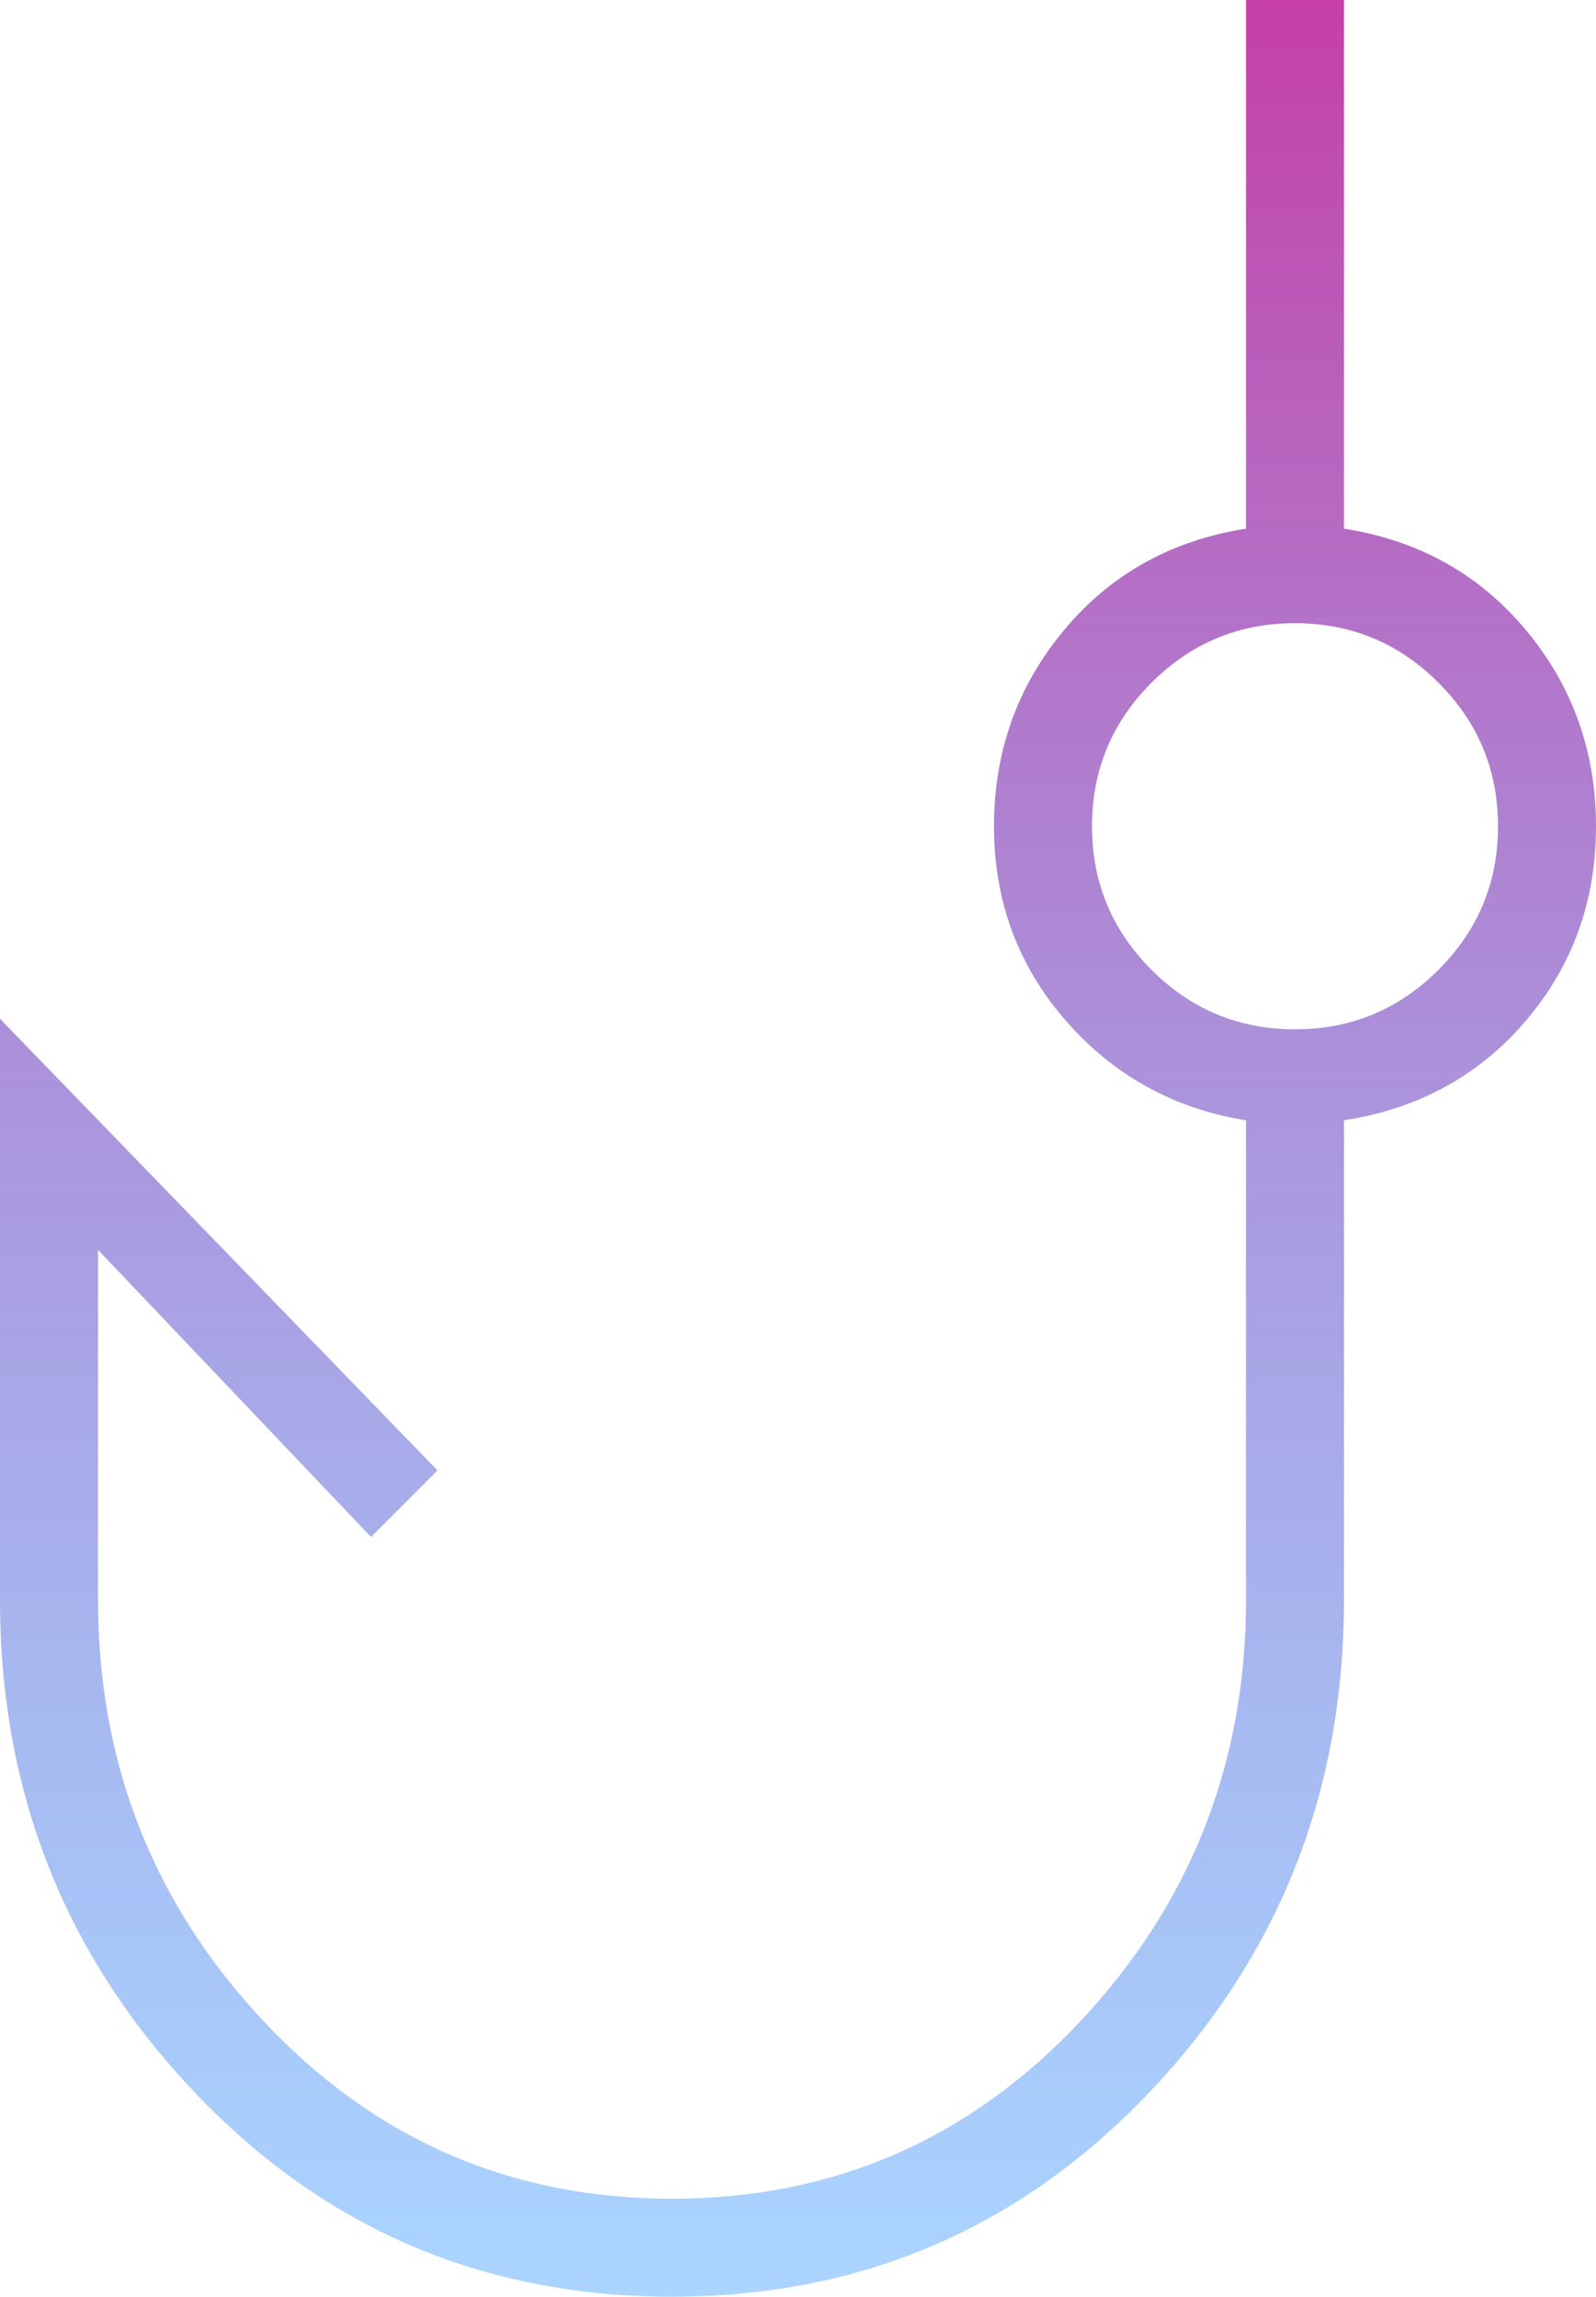 <svg width="41" height="59" viewBox="0 0 41 59" fill="none" xmlns="http://www.w3.org/2000/svg">
<path d="M17.263 59C12.408 59 8.317 57.246 4.99 53.739C1.663 50.231 0 46.019 0 41.102V26.172L11.239 37.774L9.531 39.483L2.518 32.108V41.102C2.518 45.299 3.941 48.912 6.788 51.94C9.636 54.968 13.127 56.482 17.263 56.482C21.399 56.482 24.891 54.968 27.738 51.94C30.585 48.912 32.009 45.299 32.009 41.102V28.78C30.151 28.481 28.607 27.626 27.378 26.217C26.149 24.808 25.535 23.144 25.535 21.226C25.535 19.307 26.134 17.628 27.333 16.189C28.532 14.75 30.091 13.881 32.009 13.581V0H34.526V13.581C36.444 13.881 38.003 14.75 39.202 16.189C40.401 17.628 41 19.307 41 21.226C41 23.144 40.401 24.808 39.202 26.217C38.003 27.626 36.444 28.481 34.526 28.78V41.102C34.526 46.019 32.863 50.231 29.536 53.739C26.209 57.246 22.118 59 17.263 59ZM33.267 26.442C34.706 26.442 35.935 25.932 36.954 24.913C37.973 23.894 38.483 22.665 38.483 21.226C38.483 19.787 37.973 18.557 36.954 17.538C35.935 16.519 34.706 16.009 33.267 16.009C31.829 16.009 30.6 16.519 29.581 17.538C28.562 18.557 28.053 19.787 28.053 21.226C28.053 22.665 28.562 23.894 29.581 24.913C30.6 25.932 31.829 26.442 33.267 26.442Z" fill="url(#paint0_linear_1_5938)"/>
<defs>
<linearGradient id="paint0_linear_1_5938" x1="20.5" y1="0" x2="20.5" y2="59" gradientUnits="userSpaceOnUse">
<stop stop-color="#C53FA7"/>
<stop offset="1" stop-color="#59ACFF" stop-opacity="0.51"/>
</linearGradient>
</defs>
</svg>
